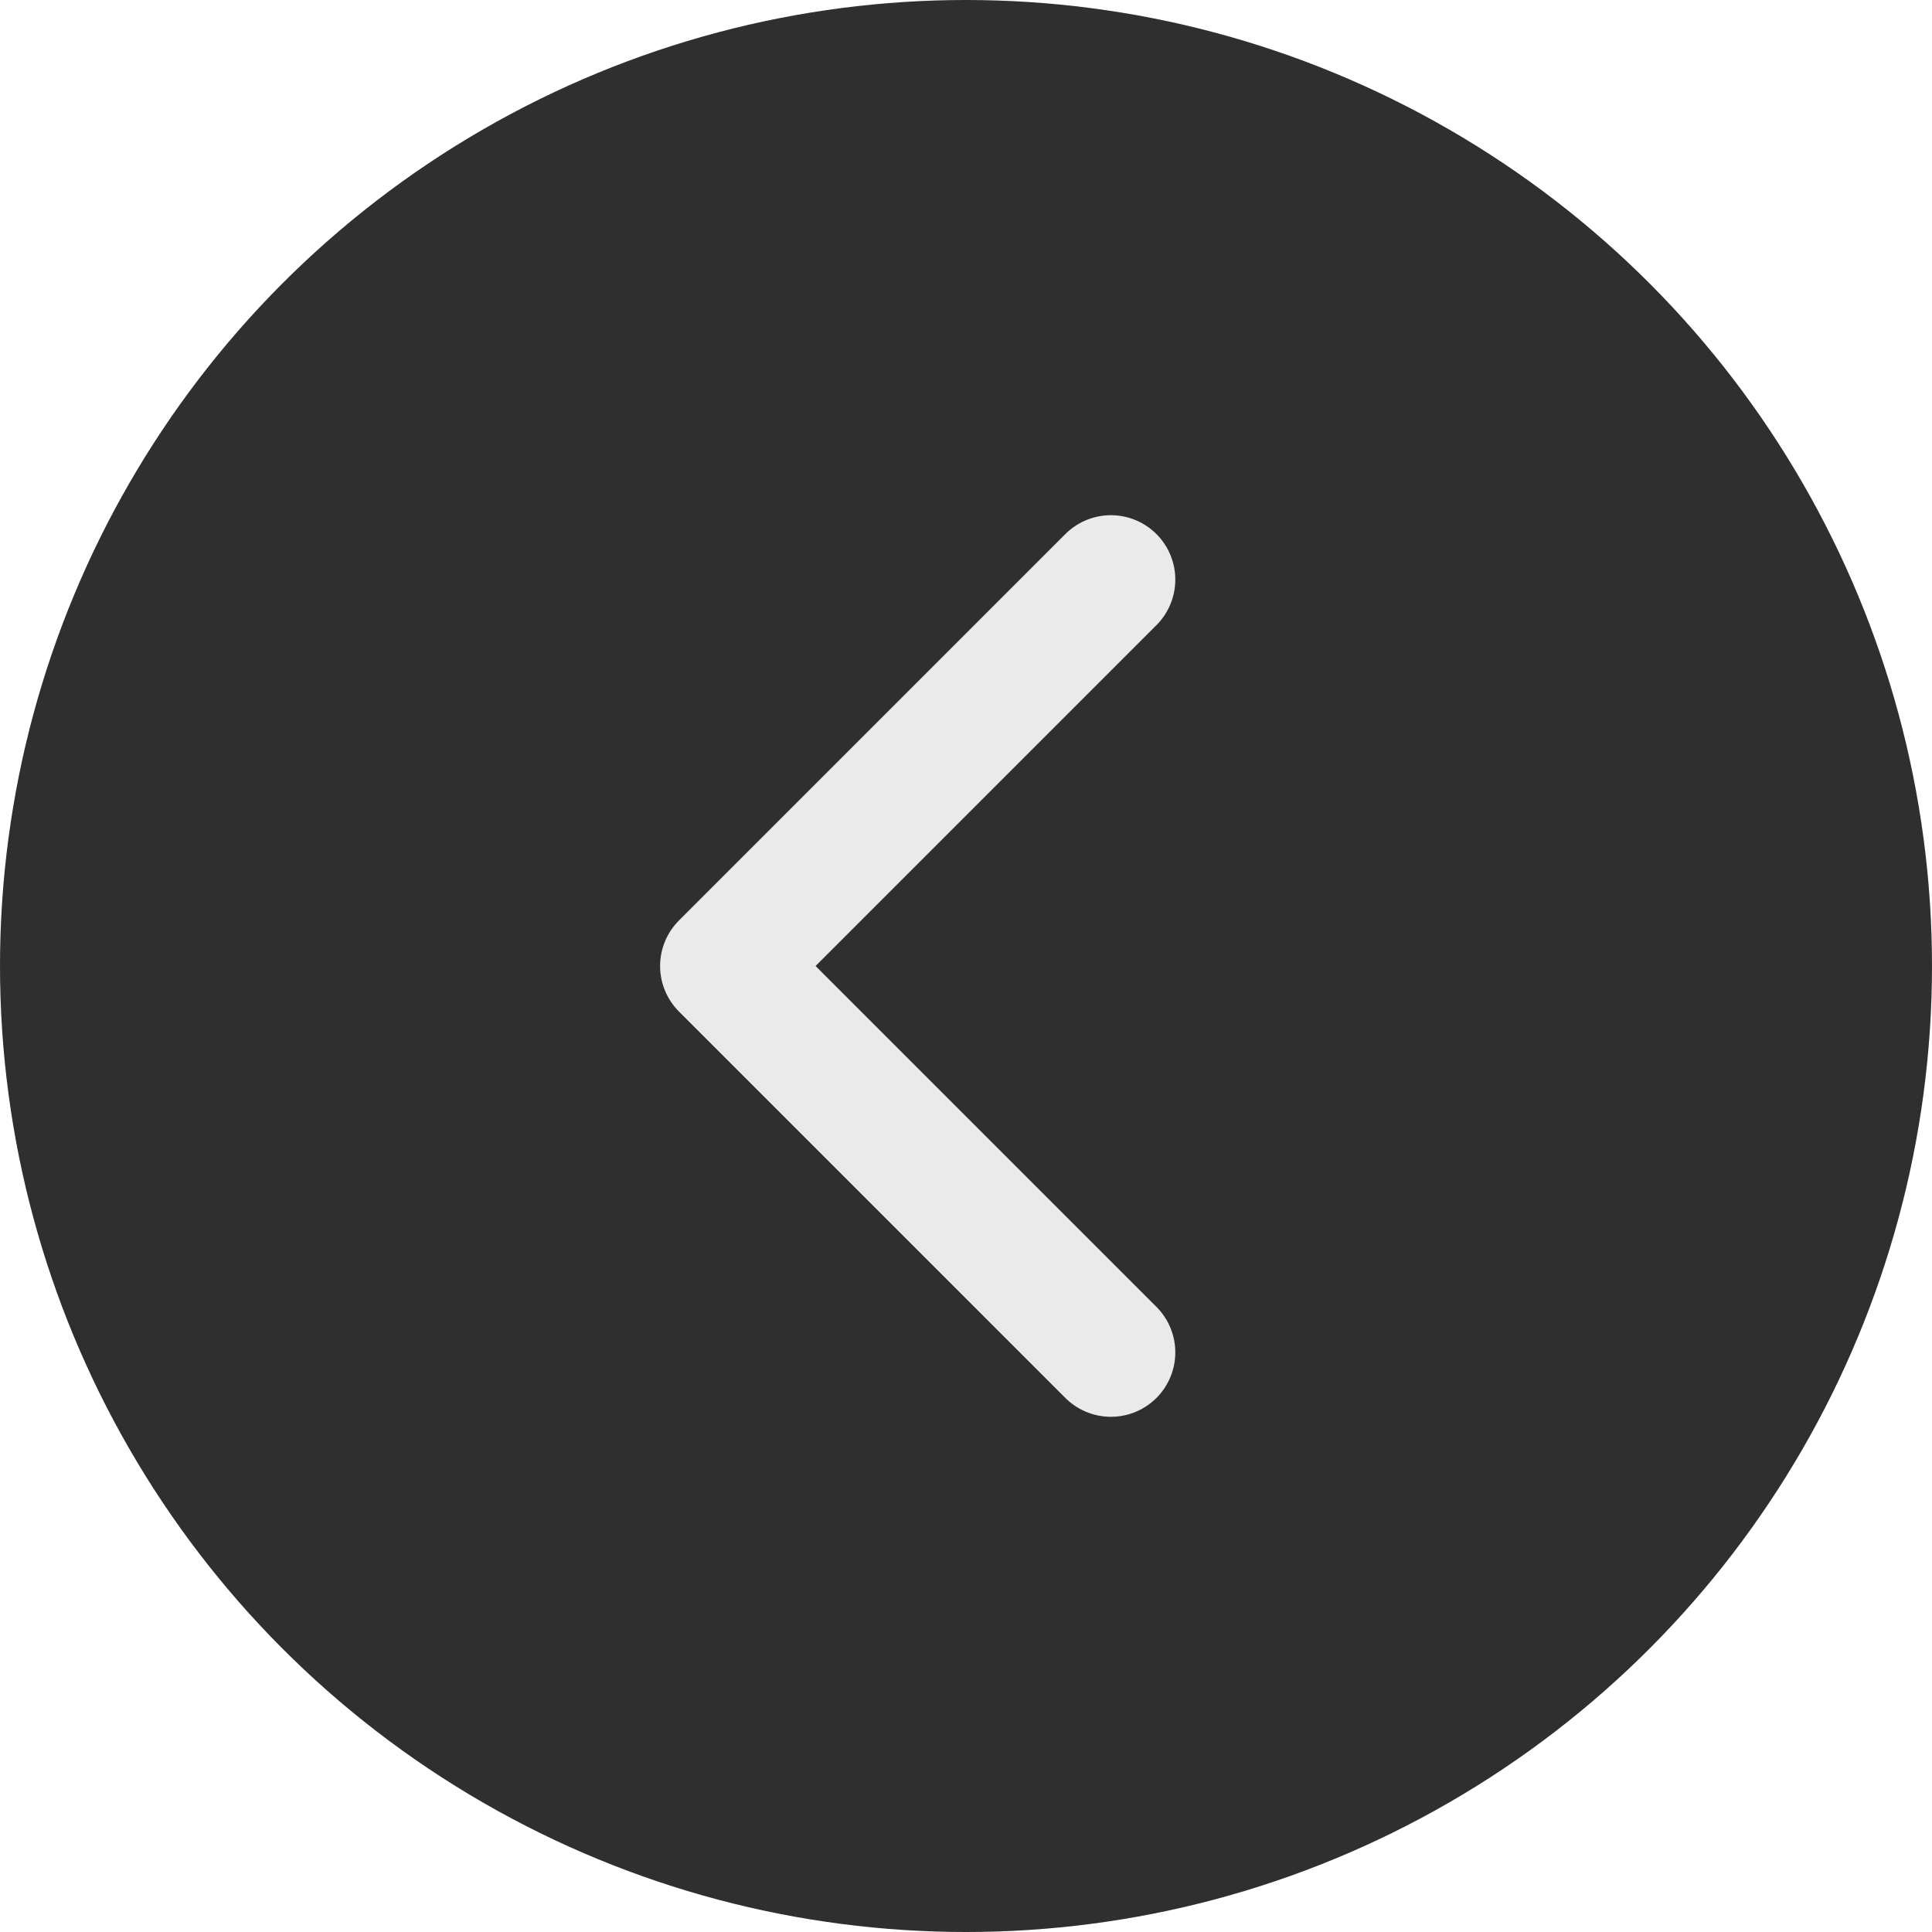 <svg width="28" height="28" viewBox="0 0 24 24" fill="none" xmlns="http://www.w3.org/2000/svg" aria-hidden="true">
                            <circle cx="12" cy="12" r="12" fill="#2f2f2f"></circle>
                            <path d="M13.8 7.2L9 12l4.8 4.8" stroke="#eaeaea" stroke-width="1.6" stroke-linecap="round" stroke-linejoin="round"/>
                        </svg>
